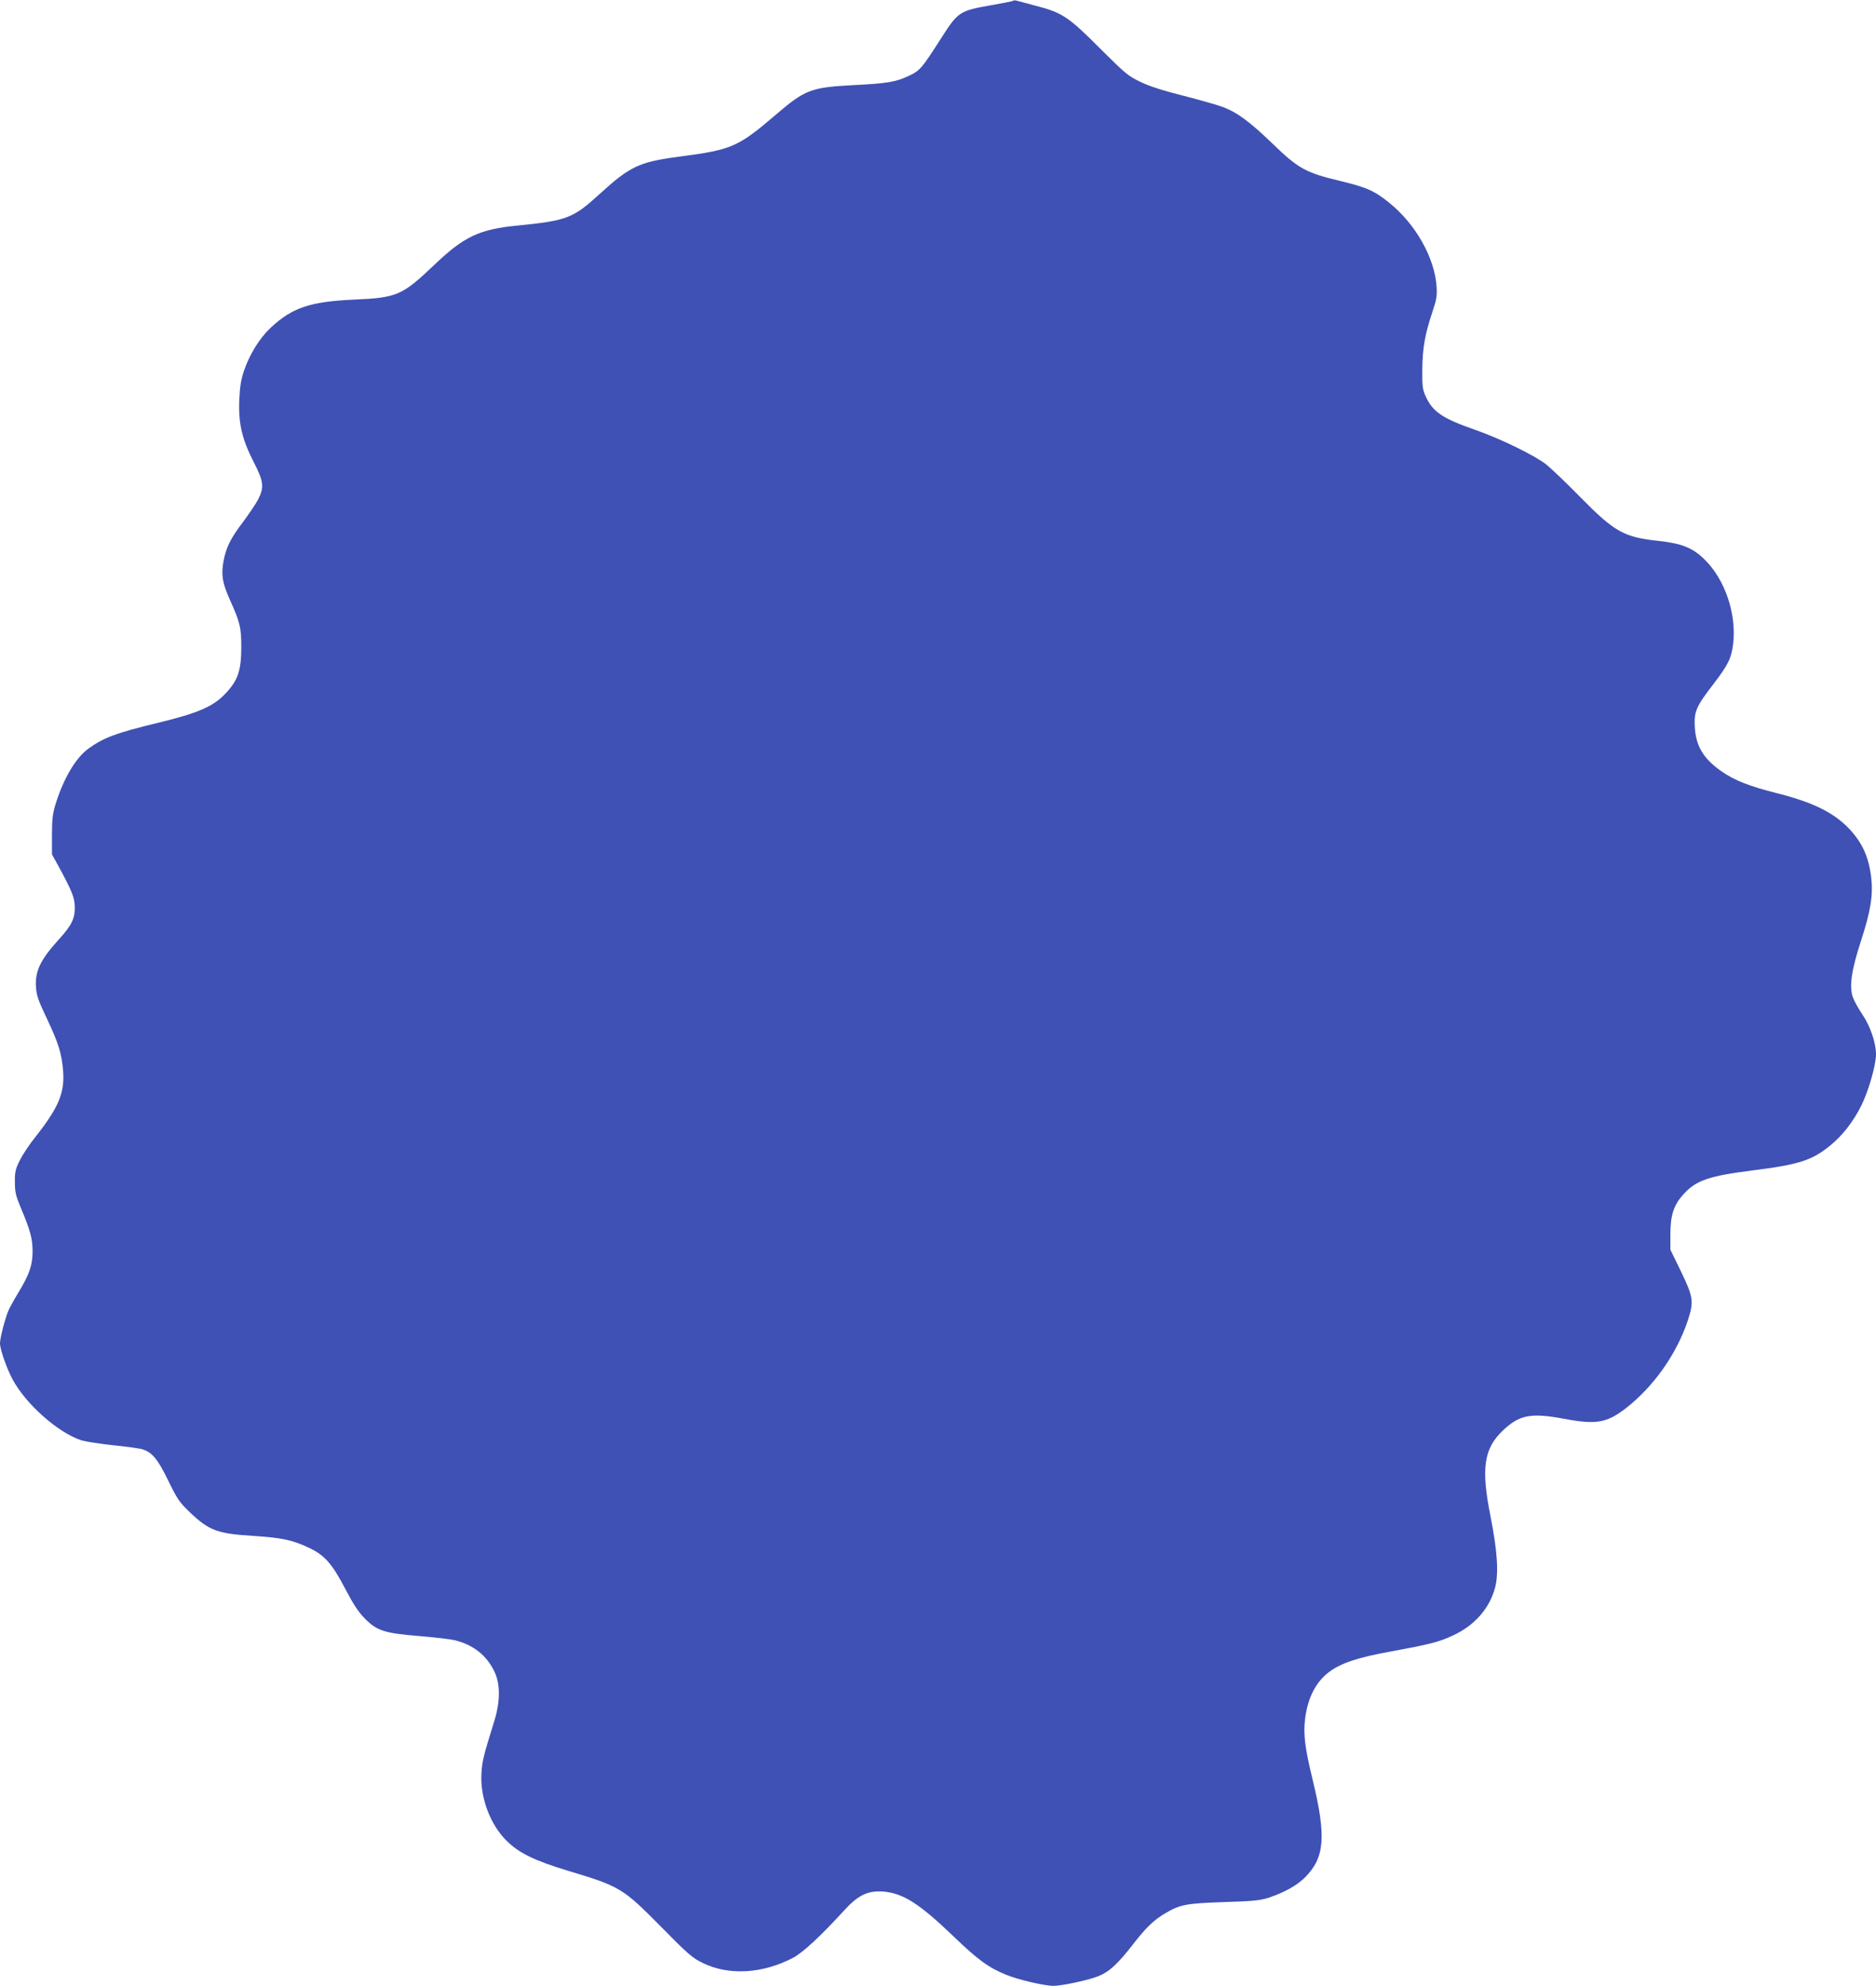 <?xml version="1.0" standalone="no"?>
<!DOCTYPE svg PUBLIC "-//W3C//DTD SVG 20010904//EN"
 "http://www.w3.org/TR/2001/REC-SVG-20010904/DTD/svg10.dtd">
<svg version="1.0" xmlns="http://www.w3.org/2000/svg"
 width="1209pt" height="1280pt" viewBox="0 0 1209 1280"
 preserveAspectRatio="xMidYMid meet">
<g transform="translate(0,1280) scale(0.1,-0.1)"
fill="#3f51b5" stroke="none">
<path d="M6529 12795 c-3 -3 -68 -16 -144 -29 -202 -36 -211 -42 -320 -213
-125 -195 -136 -208 -208 -242 -85 -40 -142 -49 -362 -60 -266 -14 -308 -30
-490 -186 -250 -214 -286 -230 -630 -275 -256 -34 -315 -62 -510 -240 -172
-157 -210 -172 -531 -204 -247 -24 -346 -72 -539 -257 -203 -193 -237 -208
-511 -220 -285 -13 -399 -51 -538 -180 -72 -67 -136 -170 -173 -277 -20 -59
-27 -104 -31 -192 -6 -150 18 -252 94 -400 64 -125 68 -161 26 -242 -16 -30
-60 -94 -97 -144 -79 -104 -109 -164 -125 -254 -15 -84 -7 -137 39 -240 69
-154 76 -183 76 -315 -1 -146 -21 -207 -95 -288 -82 -90 -177 -132 -450 -198
-258 -62 -344 -94 -441 -165 -81 -59 -159 -191 -210 -354 -19 -62 -24 -97 -24
-201 l0 -126 38 -69 c92 -169 108 -209 109 -271 1 -73 -20 -117 -100 -205
-122 -134 -157 -207 -150 -311 3 -52 15 -87 70 -202 75 -159 96 -225 105 -341
10 -140 -30 -234 -181 -425 -37 -46 -81 -113 -99 -149 -27 -55 -32 -74 -31
-140 0 -64 6 -88 38 -165 62 -146 76 -200 76 -283 -1 -89 -20 -145 -93 -266
-26 -42 -54 -94 -63 -114 -22 -53 -54 -177 -54 -210 0 -39 42 -159 80 -231 86
-162 295 -346 445 -395 28 -8 118 -22 200 -31 83 -8 167 -20 188 -25 66 -19
103 -62 172 -205 58 -119 72 -139 139 -203 124 -118 178 -138 413 -152 180
-12 247 -26 353 -76 102 -48 149 -101 235 -265 50 -96 85 -150 125 -190 78
-80 127 -96 349 -114 97 -8 199 -20 226 -26 123 -28 213 -99 263 -207 37 -80
36 -191 -3 -317 -69 -221 -77 -255 -82 -330 -11 -157 55 -335 162 -440 79 -79
181 -128 395 -193 336 -101 353 -111 600 -361 174 -177 203 -202 270 -234 168
-82 386 -69 583 35 62 33 178 141 328 305 88 97 152 128 249 121 129 -10 233
-76 455 -289 157 -151 225 -201 338 -247 77 -32 248 -72 307 -72 51 0 217 35
282 60 73 27 129 78 227 204 86 112 138 162 216 207 91 53 132 61 375 69 192
6 234 11 289 29 102 35 180 79 231 130 127 127 138 262 51 623 -51 209 -63
301 -50 401 17 135 71 239 157 302 76 56 184 92 394 130 255 47 308 60 403
104 140 65 236 176 271 311 23 92 14 233 -31 460 -61 307 -42 434 81 550 106
101 180 115 394 75 207 -39 274 -27 398 68 178 139 325 346 398 562 41 125 38
152 -42 318 l-69 142 0 100 c0 123 21 187 84 257 81 90 163 118 446 154 295
37 382 64 498 159 81 65 151 156 203 260 46 94 94 260 94 330 0 73 -37 182
-89 258 -27 40 -54 90 -61 111 -23 71 -8 174 54 364 62 191 78 292 65 407 -16
131 -56 220 -138 309 -100 107 -235 174 -464 232 -184 46 -279 84 -364 143
-116 82 -164 162 -171 287 -5 98 9 131 122 277 93 122 114 164 125 255 24 193
-52 418 -185 547 -76 75 -149 103 -299 119 -221 24 -280 57 -505 286 -85 87
-182 179 -215 206 -73 58 -296 167 -460 224 -211 74 -271 115 -317 215 -20 44
-23 64 -22 175 2 137 16 221 65 369 27 80 31 104 27 165 -13 186 -135 402
-305 539 -96 78 -147 100 -318 141 -220 53 -268 79 -434 240 -147 142 -229
202 -319 236 -31 12 -145 44 -252 72 -131 33 -223 62 -280 90 -78 37 -98 54
-250 205 -218 219 -252 241 -433 288 -51 14 -101 27 -112 30 -11 3 -23 4 -26
0z"/>
</g>
</svg>
